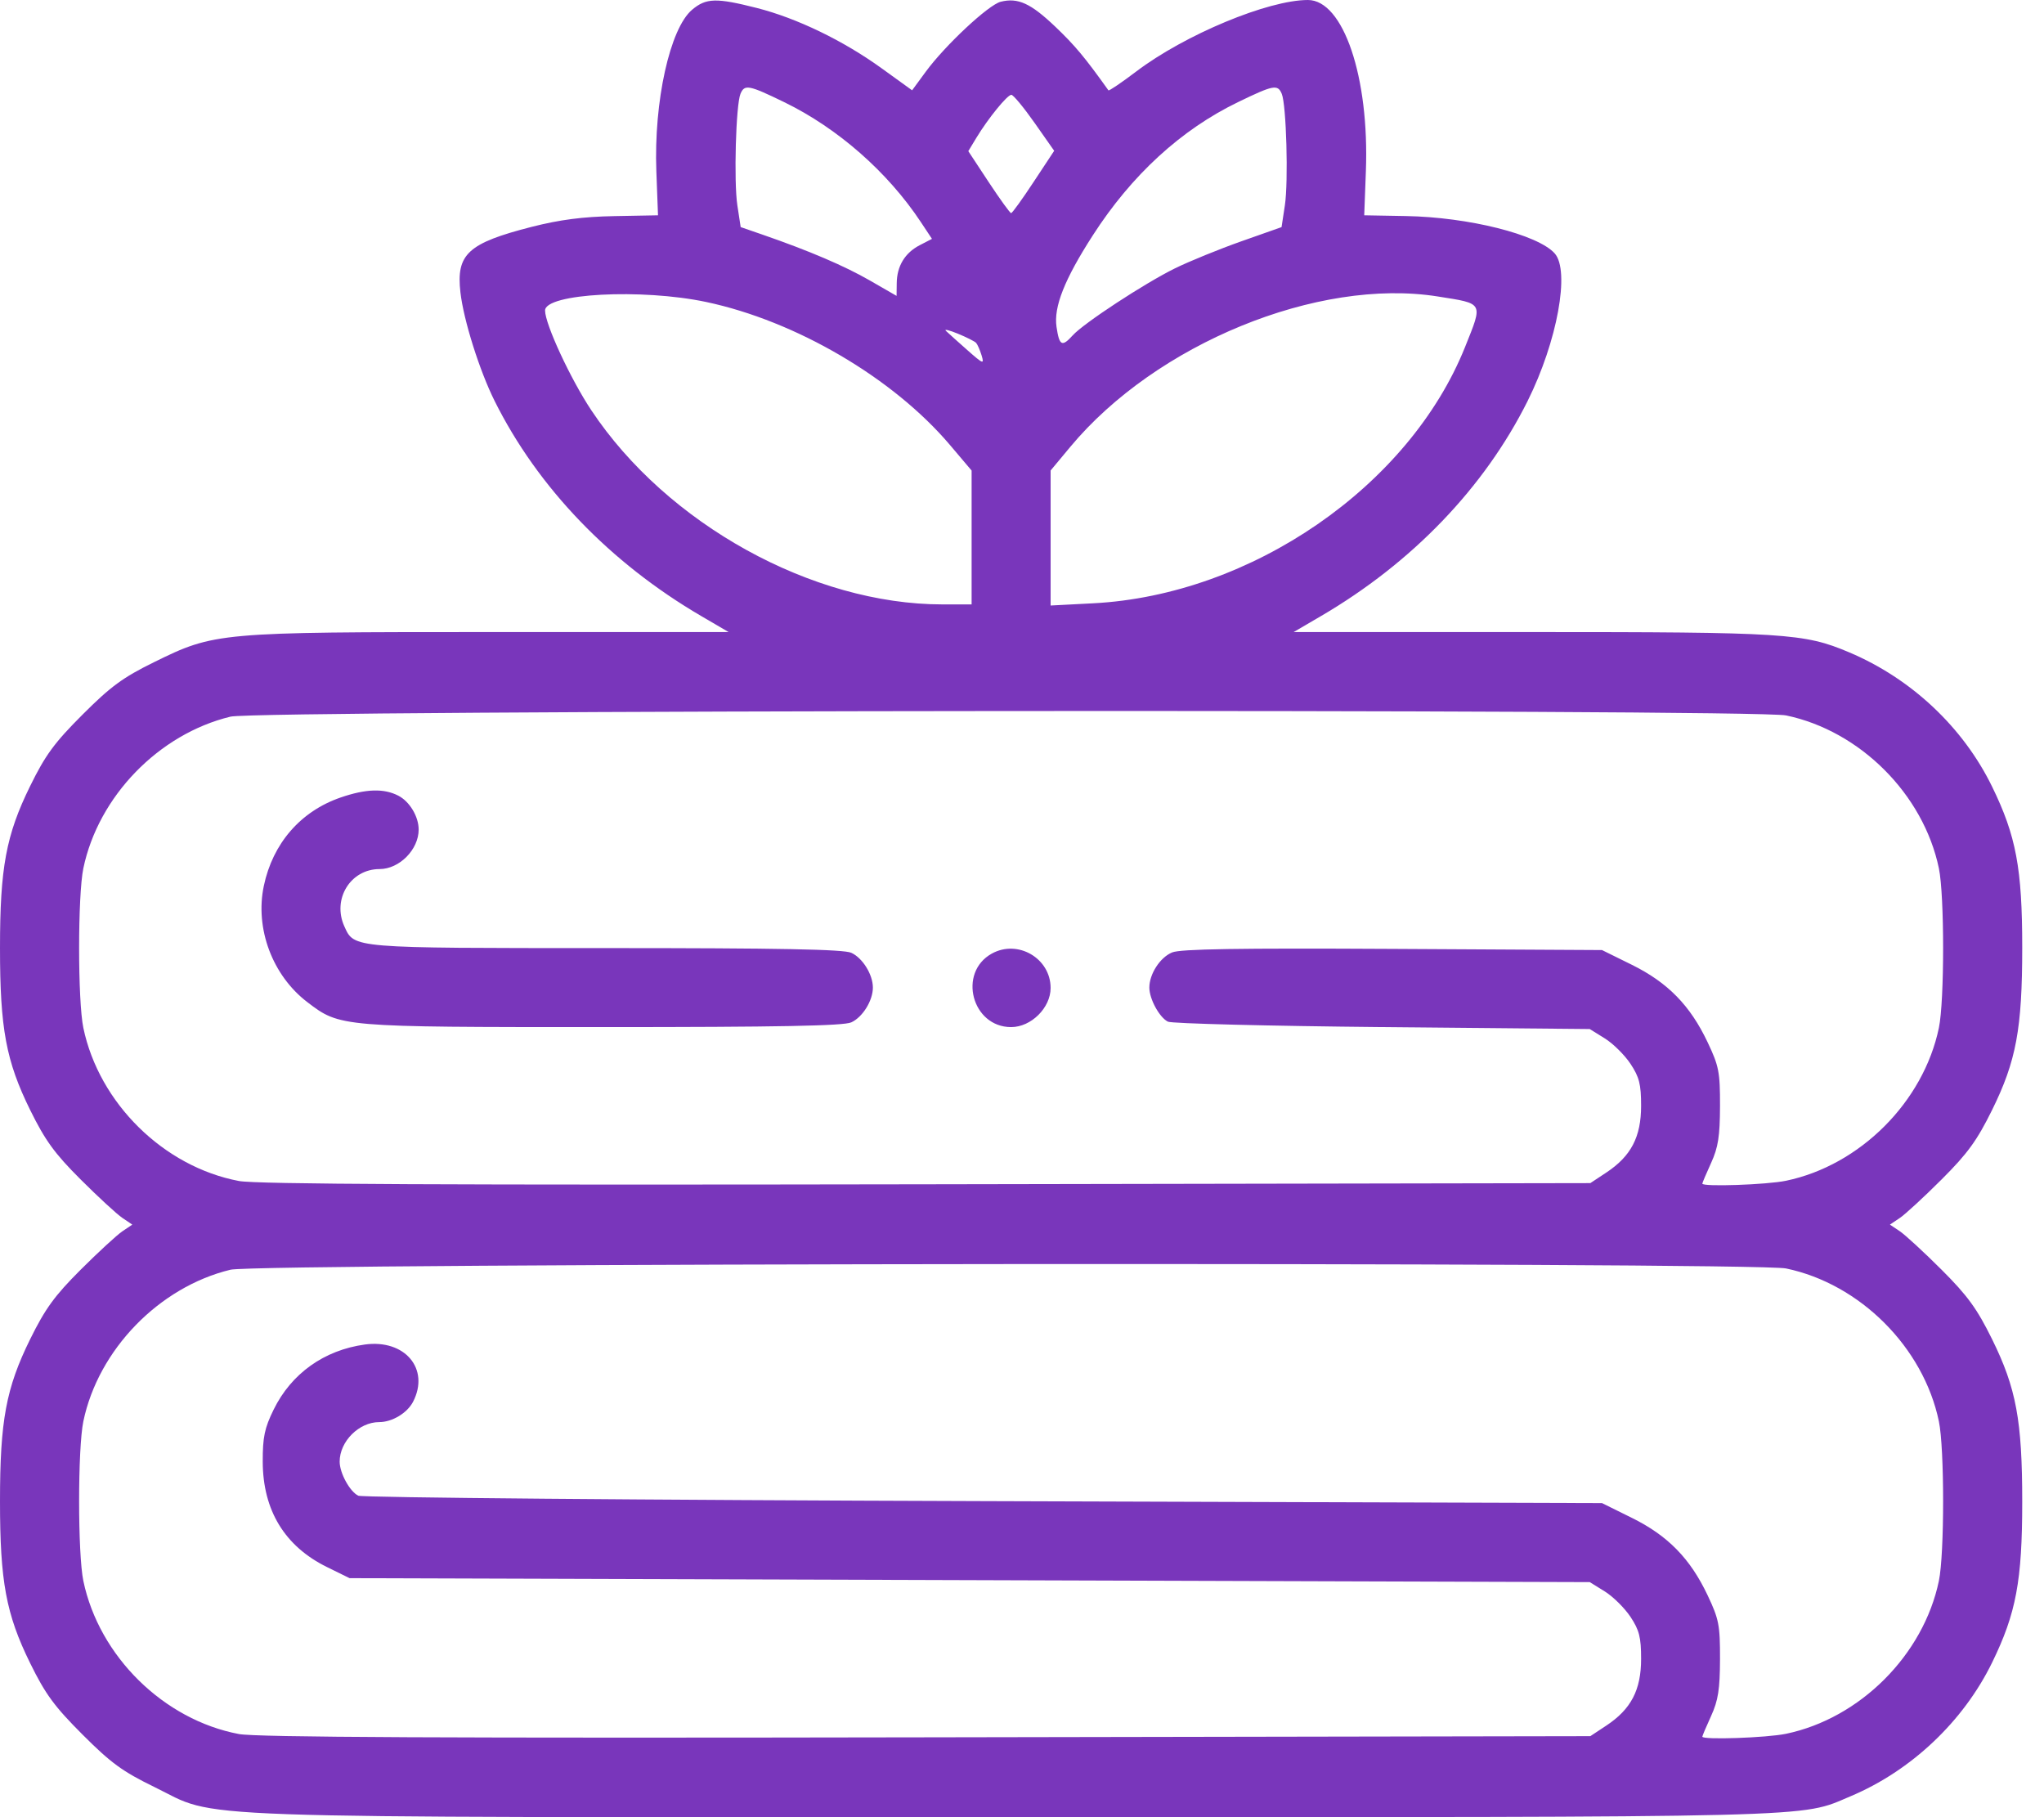 <svg width="63" height="56" viewBox="0 0 63 56" fill="none" xmlns="http://www.w3.org/2000/svg">
<path fill-rule="evenodd" clip-rule="evenodd" d="M21.332 0.3C20.648 0.875 20.149 3.13 20.23 5.278L20.281 6.635L18.936 6.66C17.965 6.678 17.258 6.77 16.391 6.99C14.423 7.493 14.056 7.83 14.191 9.009C14.289 9.867 14.779 11.422 15.245 12.356C16.575 15.024 18.804 17.343 21.615 18.986L22.457 19.478H15.135C6.72 19.478 6.617 19.487 4.748 20.406C3.788 20.878 3.413 21.153 2.544 22.022C1.675 22.891 1.4 23.266 0.928 24.226C0.187 25.733 0 26.74 0 29.217C0 31.698 0.187 32.701 0.93 34.208C1.395 35.15 1.683 35.547 2.485 36.347C3.026 36.887 3.606 37.422 3.774 37.534L4.078 37.739L3.774 37.943C3.606 38.056 3.026 38.59 2.485 39.13C1.683 39.931 1.395 40.327 0.93 41.269C0.187 42.776 0 43.779 0 46.26C0 48.737 0.187 49.744 0.928 51.251C1.4 52.211 1.675 52.586 2.544 53.455C3.419 54.331 3.781 54.594 4.748 55.065C6.811 56.068 4.865 55.999 31.165 55.999C56.521 55.999 55.444 56.026 57.034 55.357C58.907 54.569 60.514 53.051 61.402 51.232C62.141 49.718 62.329 48.713 62.329 46.276C62.329 43.778 62.144 42.778 61.399 41.269C60.934 40.327 60.646 39.931 59.844 39.13C59.303 38.59 58.723 38.056 58.556 37.943L58.251 37.739L58.556 37.534C58.723 37.422 59.303 36.887 59.844 36.347C60.646 35.547 60.934 35.15 61.399 34.208C62.144 32.699 62.329 31.699 62.329 29.201C62.329 26.764 62.141 25.759 61.402 24.245C60.507 22.411 58.913 20.913 56.993 20.102C55.602 19.514 55.033 19.478 47.195 19.478H39.873L40.714 18.986C43.526 17.343 45.754 15.024 47.085 12.356C47.998 10.524 48.398 8.34 47.917 7.807C47.393 7.226 45.263 6.692 43.332 6.658L42.048 6.635L42.099 5.278C42.209 2.378 41.404 0 40.312 0C39.086 0 36.52 1.068 35.024 2.201C34.568 2.546 34.182 2.808 34.164 2.784C33.435 1.763 33.132 1.401 32.53 0.826C31.768 0.1 31.376 -0.079 30.843 0.054C30.466 0.149 29.133 1.394 28.531 2.213L28.113 2.783L27.174 2.105C25.987 1.248 24.56 0.559 23.324 0.245C22.076 -0.072 21.764 -0.064 21.332 0.3ZM24.171 3.148C25.822 3.951 27.361 5.302 28.383 6.845L28.725 7.361L28.346 7.557C27.891 7.793 27.644 8.201 27.639 8.728L27.634 9.118L26.813 8.645C26.027 8.193 24.942 7.729 23.497 7.229L22.829 6.998L22.727 6.329C22.615 5.594 22.681 3.229 22.823 2.891C22.949 2.592 23.078 2.617 24.171 3.148ZM39.506 2.891C39.648 3.229 39.714 5.594 39.602 6.33L39.5 6.999L38.261 7.436C37.579 7.677 36.656 8.053 36.21 8.272C35.275 8.733 33.402 9.96 33.063 10.335C32.732 10.701 32.65 10.658 32.564 10.074C32.473 9.458 32.81 8.607 33.683 7.252C34.878 5.395 36.403 3.996 38.158 3.147C39.252 2.617 39.381 2.593 39.506 2.891ZM31.886 3.784L32.492 4.647L31.858 5.607C31.51 6.136 31.198 6.568 31.165 6.568C31.131 6.568 30.821 6.138 30.474 5.613L29.845 4.658L30.094 4.246C30.458 3.646 31.047 2.922 31.172 2.922C31.231 2.922 31.553 3.31 31.886 3.784ZM21.765 9.306C24.532 9.892 27.527 11.648 29.277 13.71L29.947 14.501V16.563V18.626H29.048C25.04 18.626 20.558 16.149 18.227 12.645C17.584 11.68 16.8 9.988 16.8 9.569C16.8 9.043 19.777 8.886 21.765 9.306ZM44.312 9.136C45.743 9.363 45.712 9.305 45.157 10.691C43.438 14.983 38.569 18.339 33.691 18.592L32.382 18.66V16.58V14.499L32.986 13.774C35.631 10.595 40.623 8.551 44.312 9.136ZM30.086 10.567C30.128 10.614 30.205 10.789 30.256 10.956C30.34 11.235 30.303 11.22 29.813 10.787C29.518 10.527 29.223 10.261 29.156 10.197C29.089 10.134 29.253 10.172 29.521 10.282C29.789 10.392 30.043 10.52 30.086 10.567ZM55.05 22.047C57.331 22.523 59.284 24.476 59.76 26.758C59.934 27.592 59.934 30.842 59.76 31.676C59.284 33.957 57.331 35.911 55.05 36.387C54.454 36.511 52.469 36.579 52.469 36.476C52.469 36.451 52.591 36.163 52.74 35.837C52.958 35.358 53.011 35.019 53.014 34.086C53.016 33.037 52.981 32.854 52.631 32.117C52.095 30.985 51.405 30.28 50.297 29.732L49.377 29.278L42.926 29.242C38.166 29.216 36.383 29.244 36.127 29.351C35.756 29.504 35.425 30.015 35.425 30.434C35.425 30.787 35.737 31.357 35.999 31.485C36.119 31.543 39.093 31.618 42.608 31.652L48.999 31.712L49.464 32.001C49.719 32.16 50.075 32.512 50.255 32.784C50.526 33.193 50.582 33.413 50.582 34.078C50.582 35.036 50.273 35.629 49.51 36.134L49.017 36.46L28.556 36.496C13.713 36.522 7.895 36.494 7.365 36.395C5.045 35.957 3.054 33.998 2.569 31.676C2.395 30.842 2.395 27.592 2.569 26.758C3.032 24.54 4.894 22.621 7.103 22.085C7.956 21.879 54.064 21.842 55.05 22.047ZM10.494 24.578C9.263 25.003 8.406 25.992 8.131 27.303C7.855 28.616 8.397 30.063 9.473 30.883C10.481 31.652 10.473 31.652 18.581 31.652C24.011 31.652 26.002 31.614 26.238 31.506C26.587 31.347 26.904 30.837 26.904 30.434C26.904 30.032 26.587 29.521 26.238 29.362C26.002 29.255 24.032 29.217 18.675 29.217C10.815 29.217 10.922 29.226 10.615 28.551C10.232 27.71 10.8 26.782 11.699 26.782C12.309 26.782 12.904 26.182 12.904 25.565C12.904 25.164 12.626 24.701 12.278 24.521C11.831 24.29 11.277 24.308 10.494 24.578ZM30.569 29.387C29.514 29.972 29.956 31.652 31.165 31.652C31.782 31.652 32.382 31.057 32.382 30.446C32.382 29.532 31.372 28.942 30.569 29.387ZM55.05 39.09C57.331 39.566 59.284 41.52 59.76 43.801C59.934 44.635 59.934 47.885 59.76 48.719C59.284 51.001 57.331 52.954 55.05 53.43C54.454 53.554 52.469 53.623 52.469 53.519C52.469 53.494 52.591 53.206 52.74 52.88C52.958 52.401 53.011 52.062 53.014 51.13C53.016 50.08 52.981 49.898 52.631 49.16C52.095 48.028 51.405 47.323 50.297 46.776L49.377 46.321L30.319 46.26C19.837 46.227 11.163 46.151 11.043 46.093C10.781 45.965 10.469 45.395 10.469 45.043C10.469 44.42 11.065 43.825 11.687 43.825C12.087 43.825 12.55 43.547 12.731 43.199C13.255 42.186 12.48 41.265 11.246 41.434C9.991 41.606 8.981 42.327 8.435 43.438C8.154 44.011 8.096 44.287 8.098 45.043C8.102 46.546 8.778 47.654 10.082 48.294L10.774 48.634L29.886 48.695L48.999 48.756L49.464 49.044C49.719 49.203 50.075 49.556 50.255 49.827C50.526 50.237 50.582 50.456 50.582 51.121C50.582 52.08 50.273 52.672 49.51 53.177L49.017 53.503L28.556 53.539C13.713 53.566 7.895 53.538 7.365 53.438C5.045 53.001 3.054 51.041 2.569 48.719C2.395 47.885 2.395 44.635 2.569 43.801C3.03 41.592 4.902 39.663 7.103 39.129C7.956 38.922 54.064 38.885 55.05 39.09Z" fill="#7936BB"/>
</svg>
